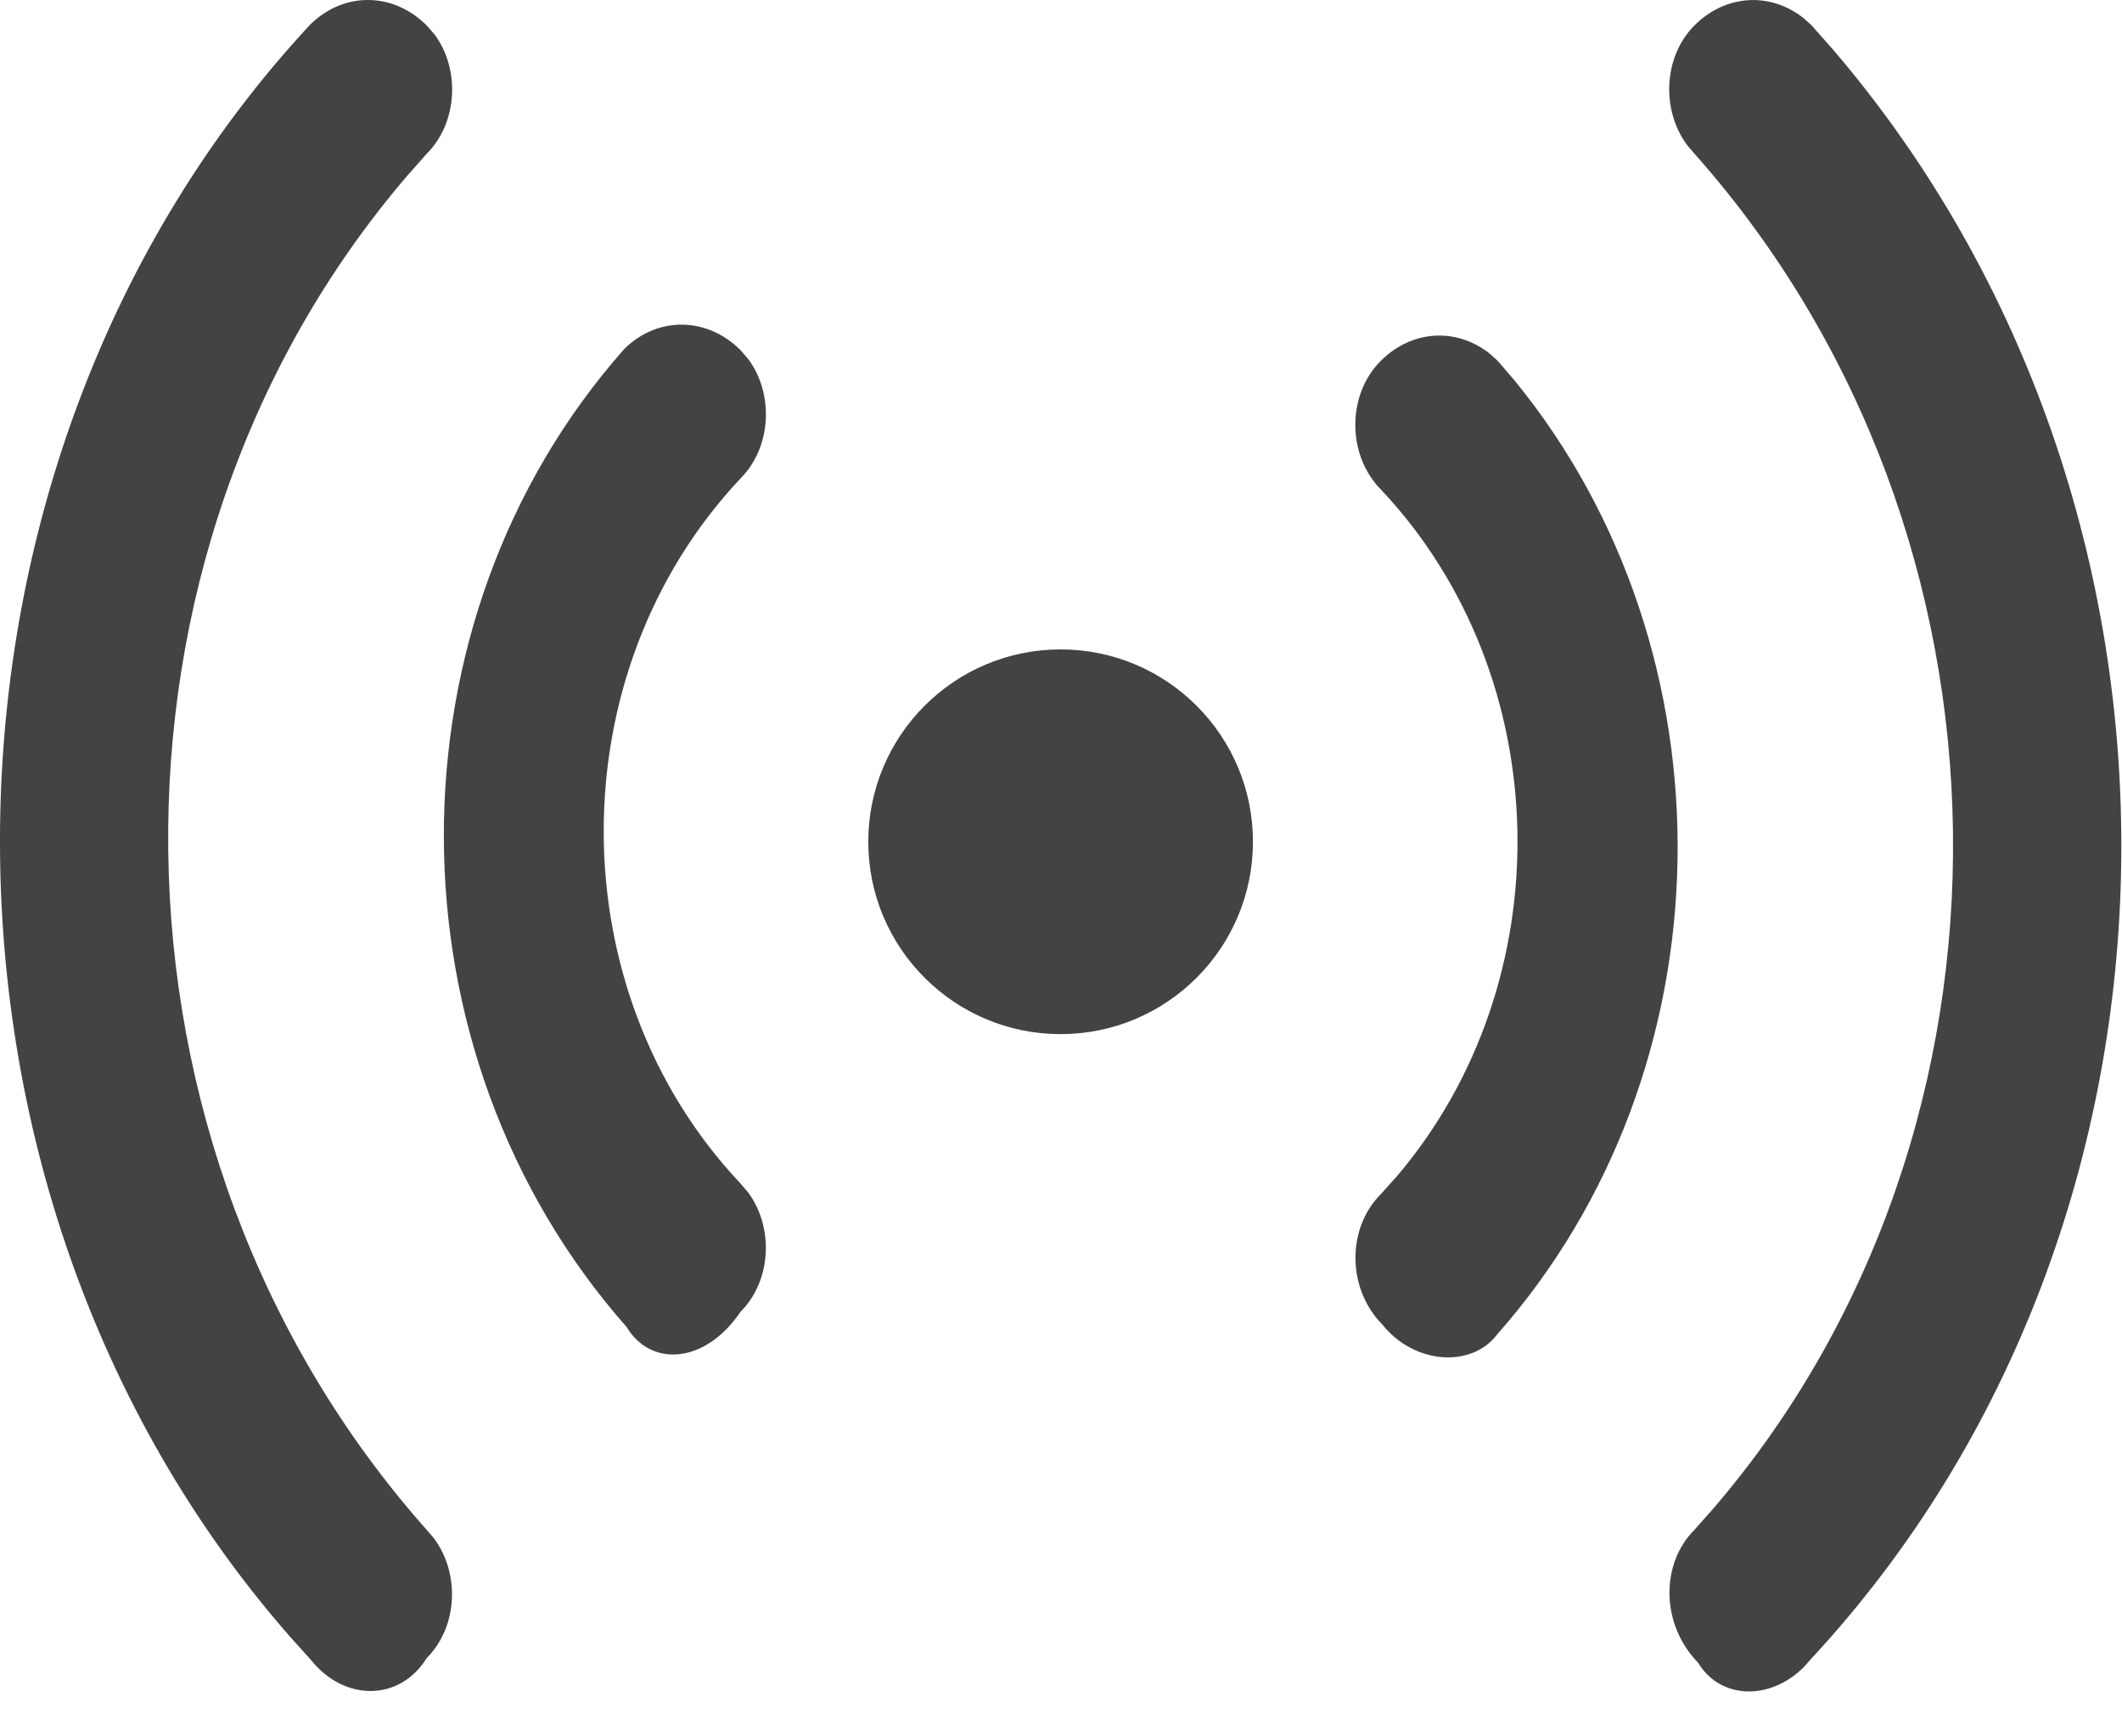 <svg width="22" height="18" viewBox="0 0 22 18" fill="none" xmlns="http://www.w3.org/2000/svg">
<path fill-rule="evenodd" clip-rule="evenodd" d="M4.424 0.264C4.073 -0.087 3.558 -0.087 3.213 0.258C-0.998 4.793 -1.072 12.309 3.003 16.962L3.225 17.209C3.57 17.64 4.144 17.64 4.424 17.188C4.746 16.866 4.773 16.313 4.497 15.944L4.414 15.848C0.92 11.903 0.853 5.753 4.222 1.822L4.424 1.594C4.746 1.272 4.773 0.718 4.505 0.357L4.424 0.264ZM18.694 0.184C18.349 -0.085 17.889 -0.058 17.567 0.264C17.246 0.586 17.219 1.14 17.495 1.509L17.578 1.605C21.072 5.549 21.139 11.699 17.77 15.63L17.567 15.859C17.216 16.21 17.216 16.837 17.605 17.236C17.83 17.611 18.341 17.638 18.699 17.284L18.778 17.195C22.99 12.659 23.064 5.25 18.998 0.507L18.779 0.26L18.694 0.184ZM14.314 3.742C14.636 3.42 15.095 3.393 15.44 3.662L15.527 3.74L15.699 3.94C18.016 6.77 17.956 11.08 15.521 13.834C15.261 14.179 14.668 14.15 14.332 13.731C13.963 13.359 13.963 12.732 14.314 12.381L14.481 12.195C16.203 10.174 16.148 7.02 14.319 5.077C13.963 4.72 13.963 4.093 14.314 3.742ZM7.678 3.63C7.326 3.279 6.812 3.279 6.471 3.619C3.974 6.441 3.974 10.899 6.498 13.758C6.746 14.171 7.307 14.145 7.678 13.598C7.999 13.276 8.026 12.723 7.754 12.358L7.672 12.263C5.787 10.26 5.787 6.968 7.678 4.959C7.999 4.637 8.026 4.084 7.758 3.723L7.678 3.63ZM9.002 8.726C9.002 7.625 9.895 6.732 10.996 6.732C12.097 6.732 12.99 7.625 12.99 8.726C12.99 9.827 12.097 10.72 10.996 10.72C9.895 10.72 9.002 9.827 9.002 8.726Z" fill="#434343"/>
</svg>
